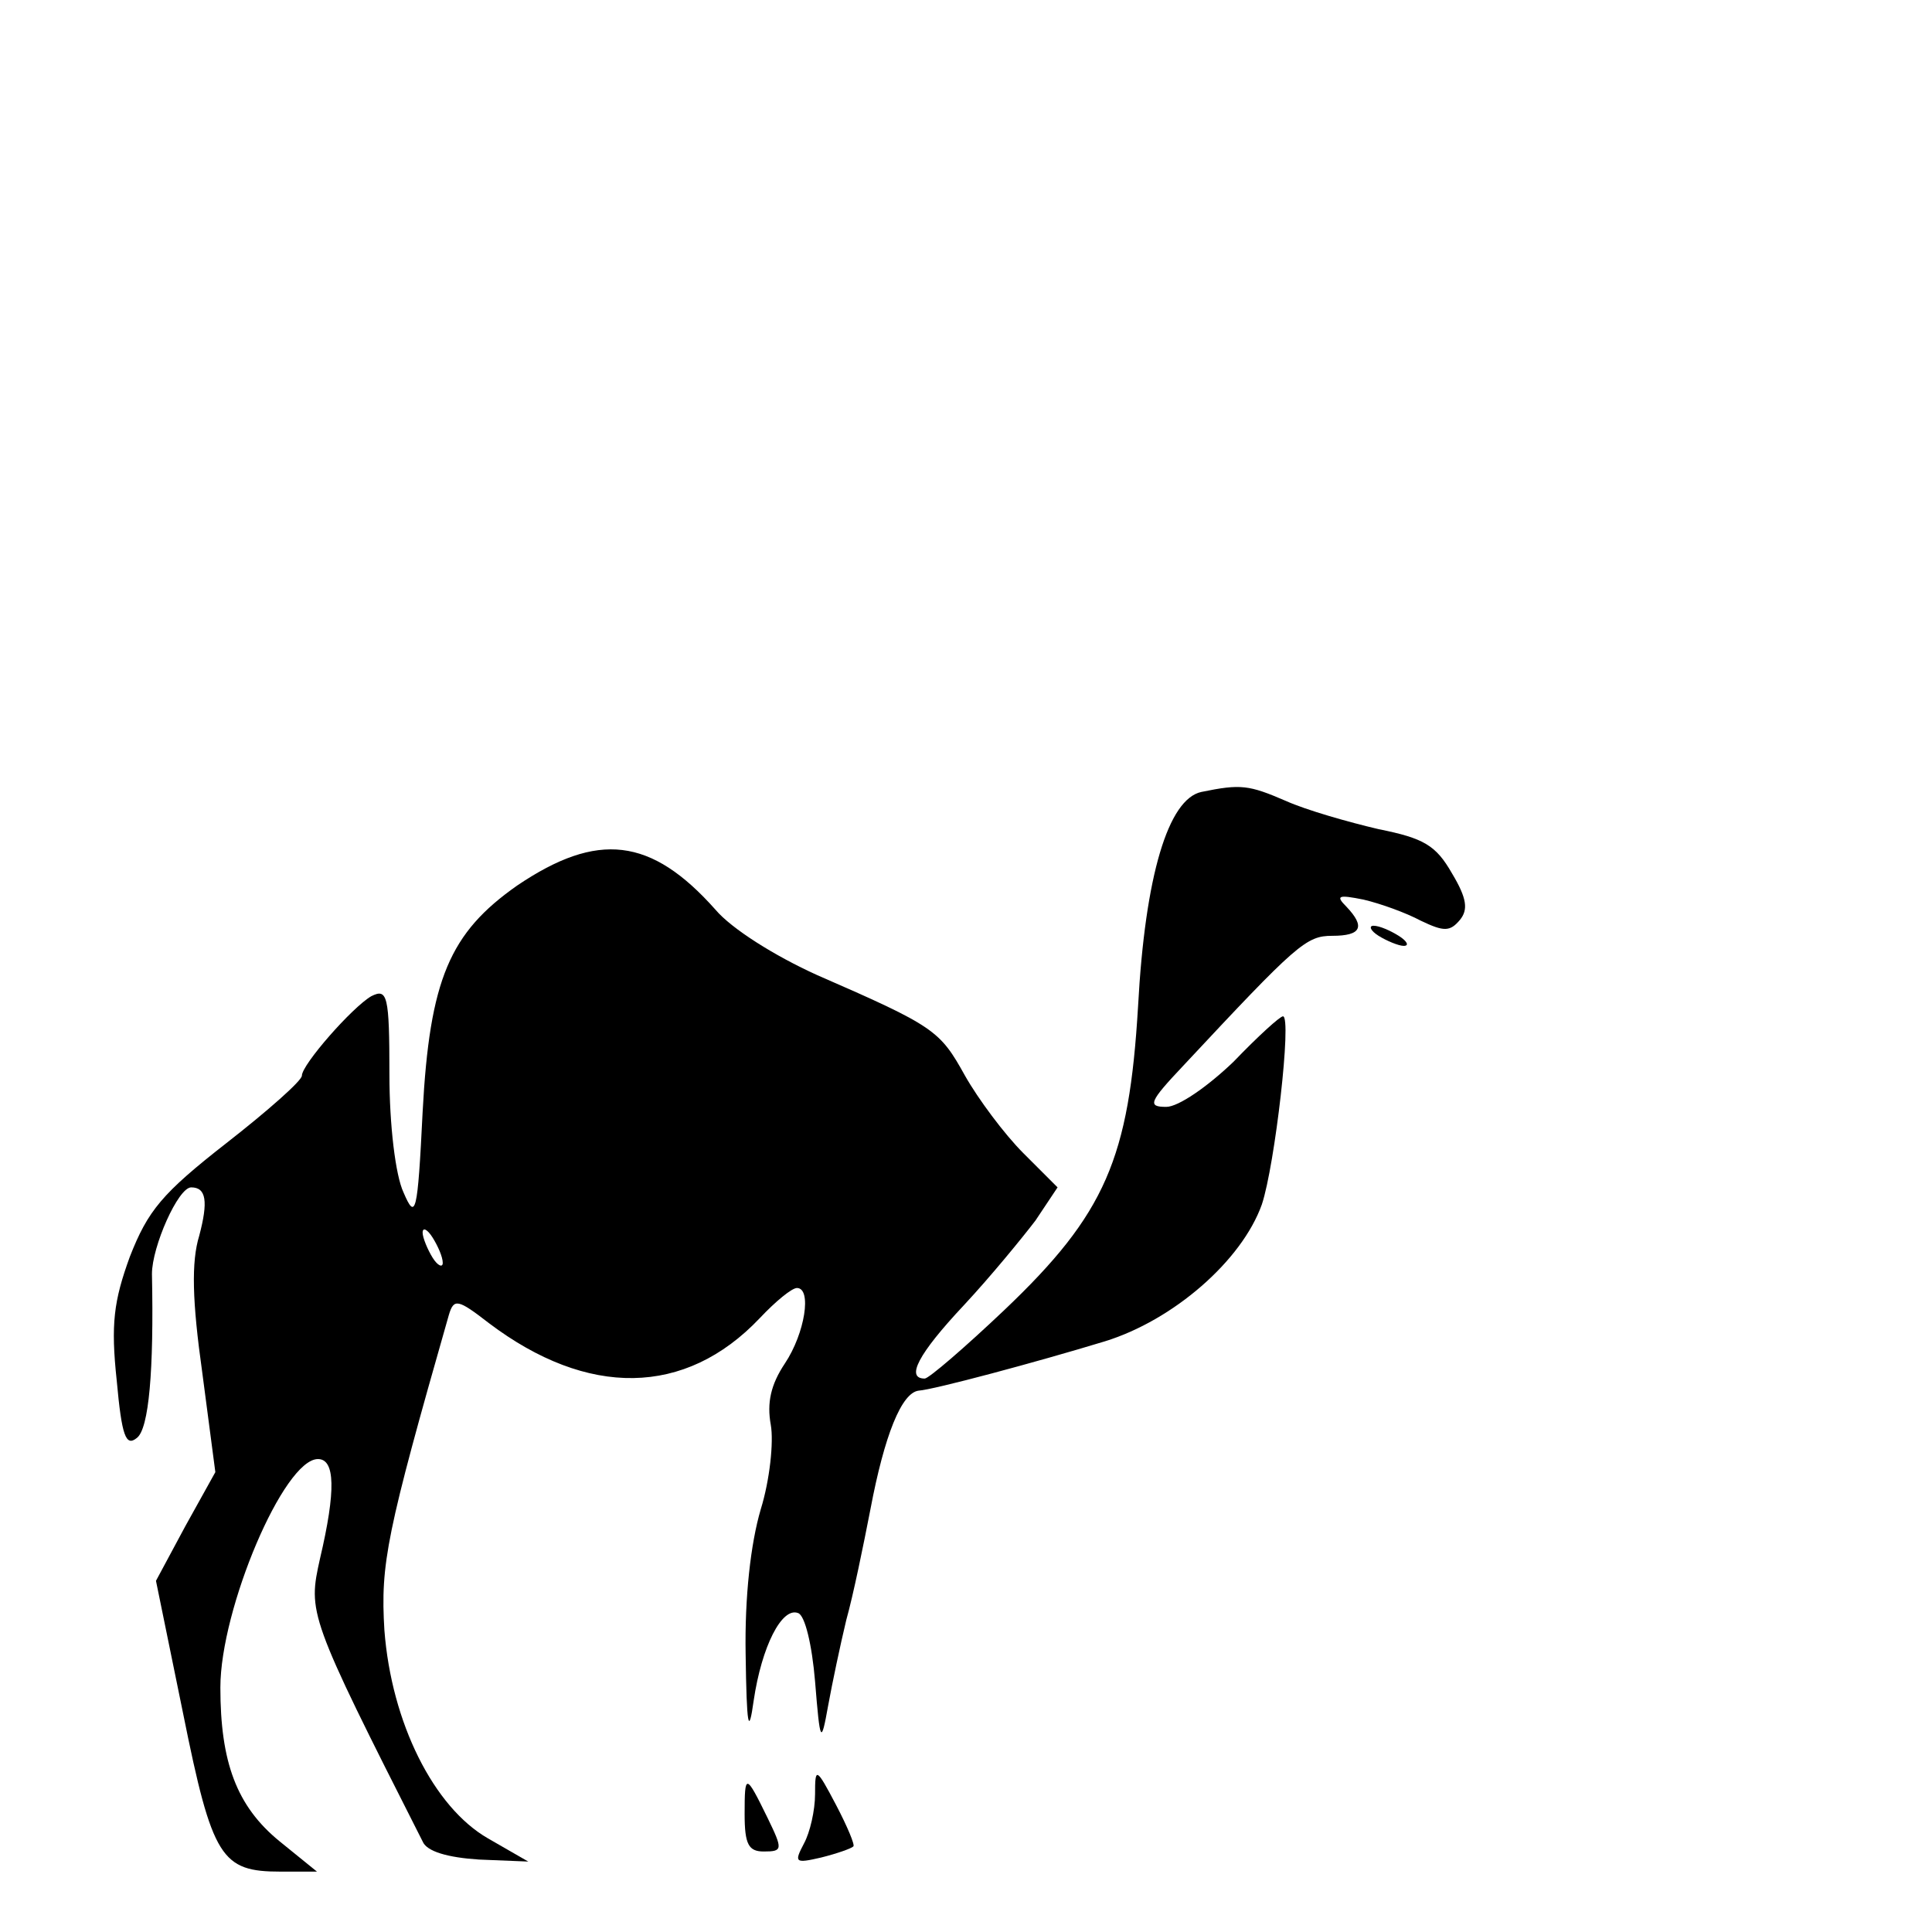 <?xml version="1.0" standalone="no"?>
<!DOCTYPE svg PUBLIC "-//W3C//DTD SVG 20010904//EN"
 "http://www.w3.org/TR/2001/REC-SVG-20010904/DTD/svg10.dtd">
<svg version="1.0" xmlns="http://www.w3.org/2000/svg"
 width="192pt" height="192pt" viewBox="0 0 192 192"
 preserveAspectRatio="xMidYMid meet">

<g transform="translate(0,192) scale(0.1,-0.1)"
fill="#000000" stroke="none">
<path d="M1194 1133 c-33 -7 -56 -83 -63 -213 -9 -151 -32 -206 -133 -302 -39
-37 -75 -68 -79 -68 -19 0 -7 24 39 73 27 29 58 67 71 84 l22 33 -34 34 c-19
19 -45 54 -58 77 -25 45 -30 49 -147 100 -42 19 -85 46 -101 65 -64 72 -117
78 -197 24 -67 -47 -87 -93 -94 -225 -5 -102 -7 -108 -19 -80 -8 17 -14 67
-14 117 0 79 -2 86 -18 78 -19 -11 -69 -68 -69 -79 0 -5 -34 -35 -75 -67 -64
-50 -78 -67 -96 -113 -16 -44 -19 -67 -13 -123 5 -55 9 -66 20 -57 12 9 17 67
15 163 0 27 26 86 39 86 15 0 17 -14 8 -48 -8 -26 -7 -65 3 -136 l13 -99 -30
-54 -29 -54 27 -132 c29 -144 38 -157 97 -157 l36 0 -37 30 c-43 35 -59 79
-59 153 0 78 63 227 97 227 17 0 18 -31 2 -99 -12 -54 -12 -56 102 -281 4 -10
25 -16 56 -18 l49 -2 -40 23 c-54 31 -96 115 -103 207 -4 66 2 96 64 313 5 17
9 16 40 -8 98 -74 195 -73 269 5 16 17 32 30 37 30 15 0 8 -45 -12 -75 -14
-21 -18 -39 -14 -61 3 -17 -1 -55 -10 -84 -10 -34 -16 -87 -15 -144 1 -72 3
-82 8 -46 8 54 28 93 44 87 7 -2 14 -32 17 -68 5 -62 6 -63 13 -24 4 22 12 60
18 85 7 25 17 74 24 110 14 74 31 116 48 118 15 1 116 28 185 49 68 21 136 80
156 136 13 39 30 187 21 187 -3 0 -25 -20 -49 -45 -26 -25 -55 -45 -67 -45
-19 0 -17 5 17 41 113 121 122 129 148 129 29 0 33 9 14 29 -11 11 -8 12 17 7
17 -4 42 -13 57 -21 23 -11 29 -11 39 1 8 10 7 21 -8 46 -16 28 -28 35 -73 44
-30 7 -72 19 -92 28 -37 16 -45 17 -84 9z m-754 -468 c0 -5 -5 -3 -10 5 -5 8
-10 20 -10 25 0 6 5 3 10 -5 5 -8 10 -19 10 -25z"/>
<path d="M1370 990 c8 -5 20 -10 25 -10 6 0 3 5 -5 10 -8 5 -19 10 -25 10 -5
0 -3 -5 5 -10z"/>
<path d="M810 137 c0 -16 -5 -38 -11 -49 -10 -19 -9 -20 17 -14 16 4 30 9 32
11 2 1 -6 20 -17 41 -20 38 -21 38 -21 11z"/>
<path d="M740 117 c0 -30 4 -37 19 -37 19 0 19 2 4 33 -22 45 -23 45 -23 4z"/>
</g>
</svg>
